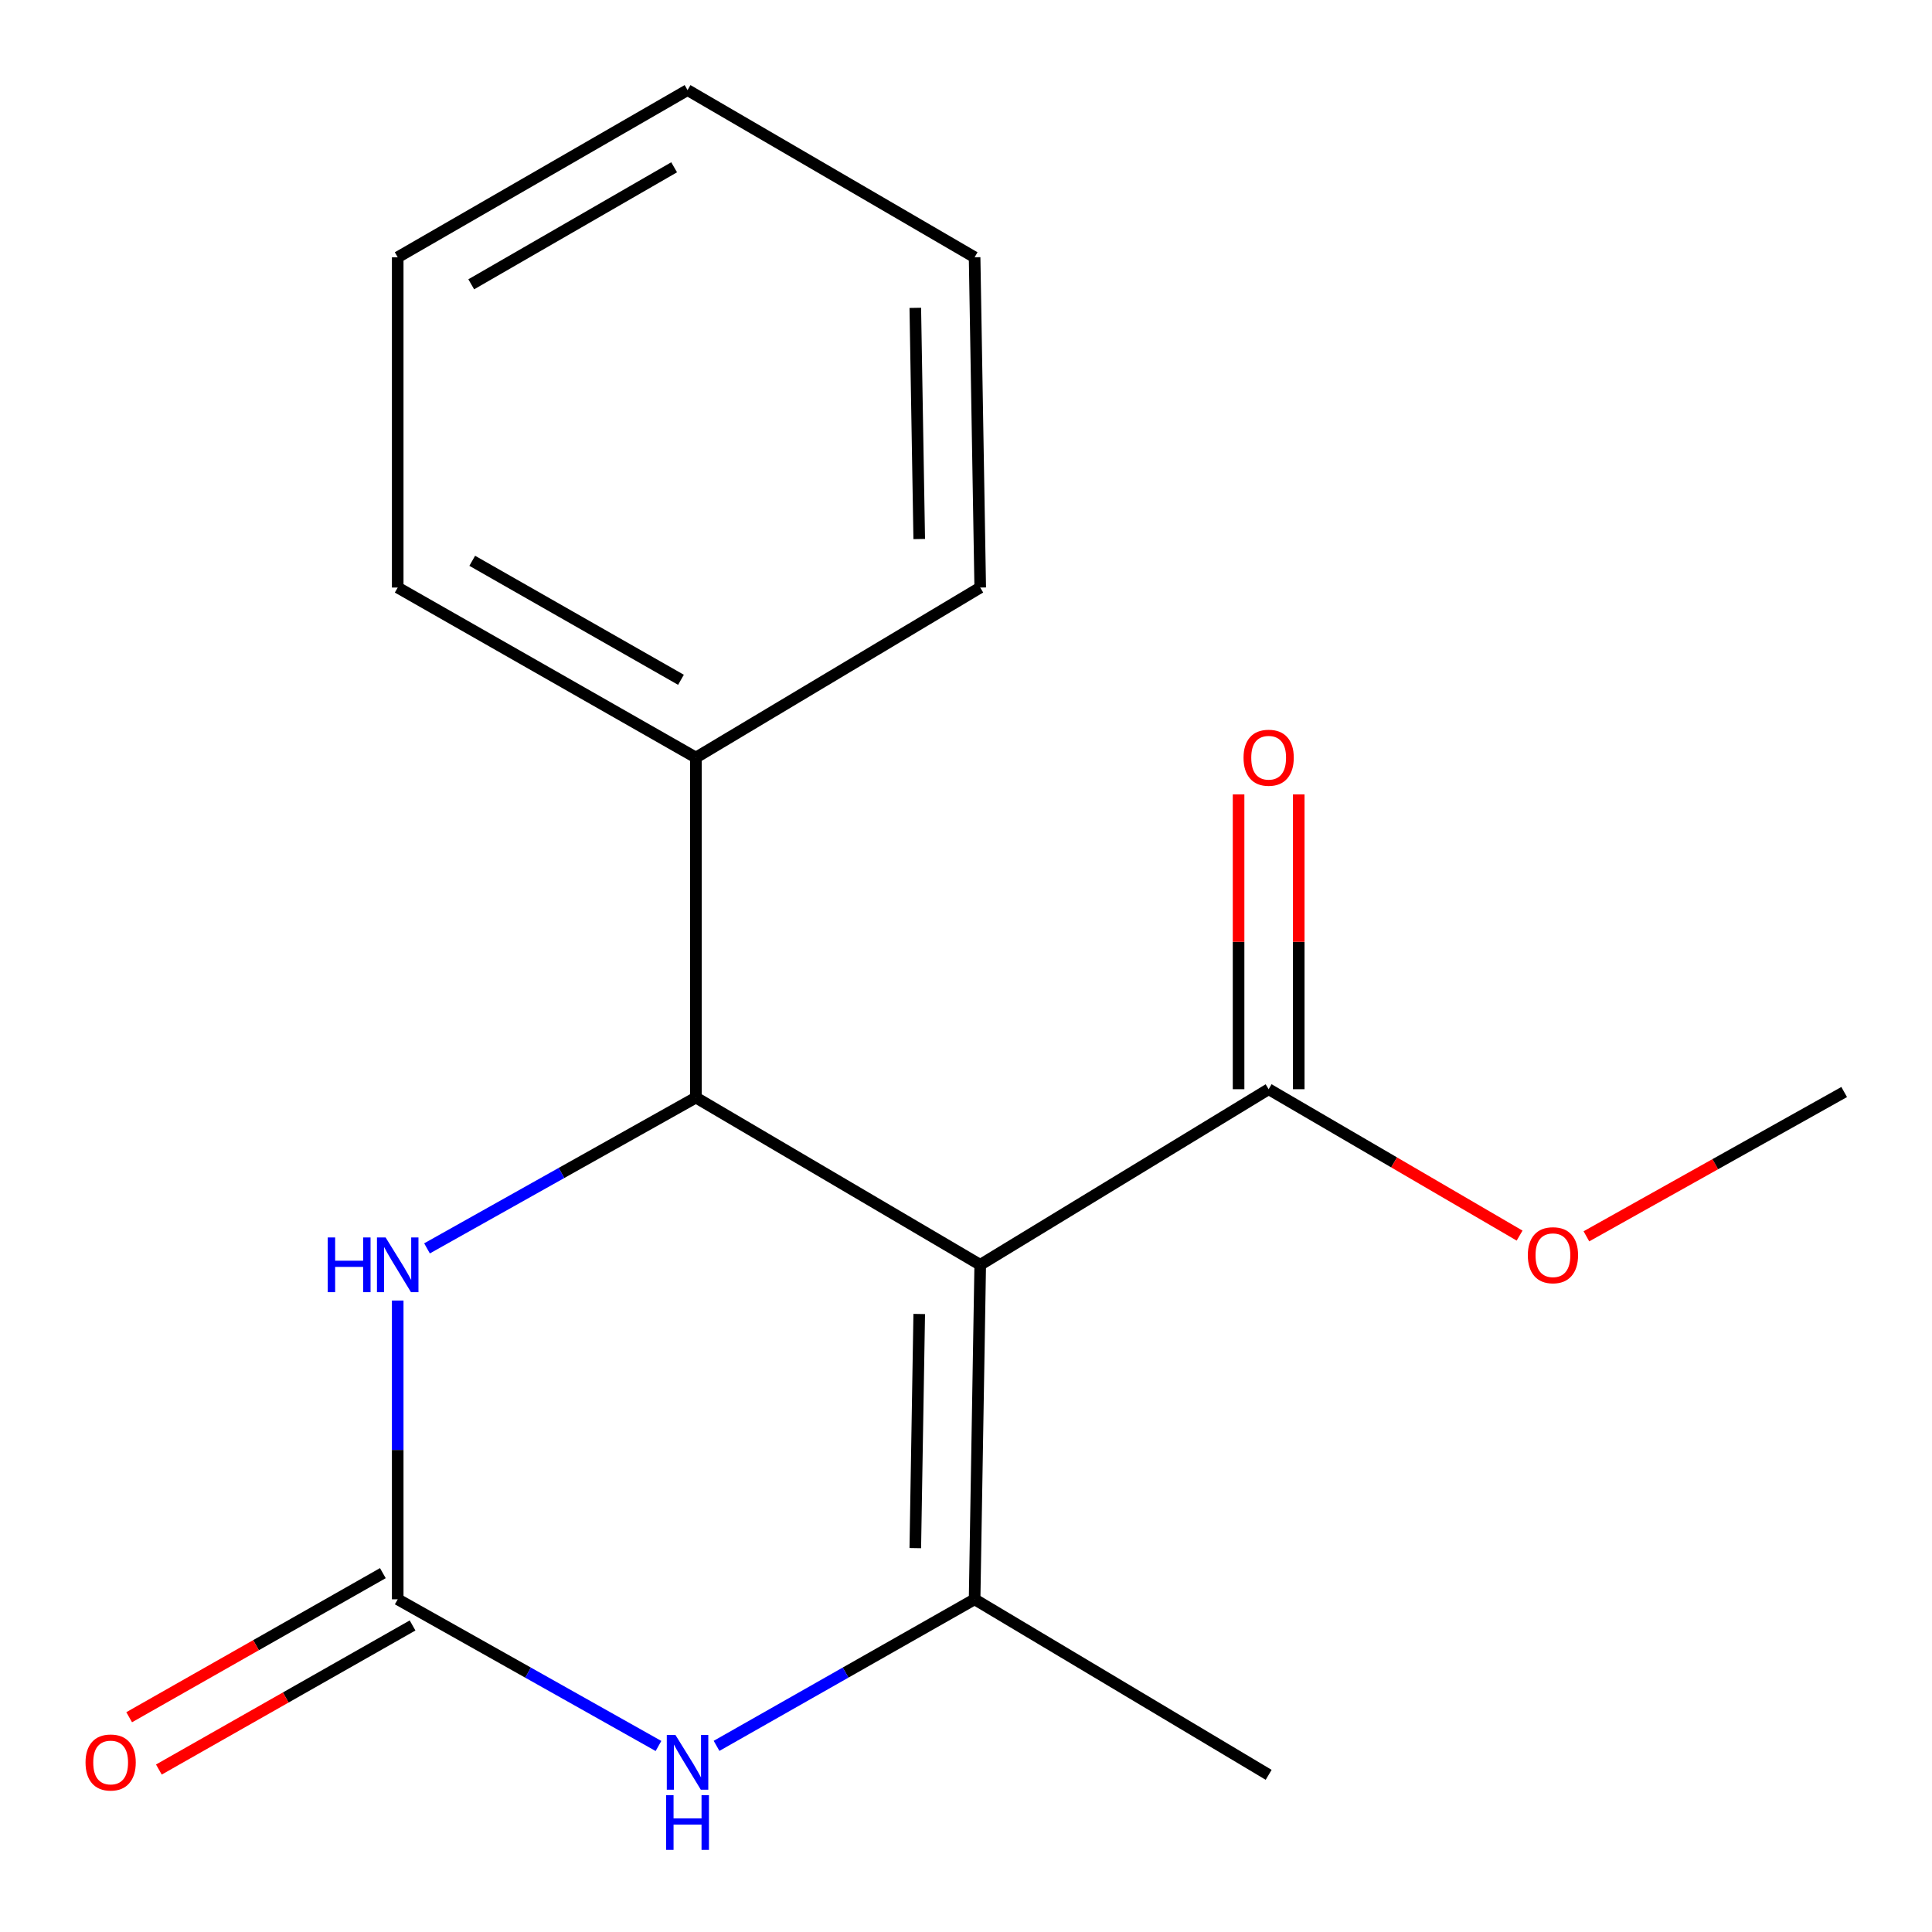 <?xml version='1.0' encoding='iso-8859-1'?>
<svg version='1.1' baseProfile='full'
              xmlns='http://www.w3.org/2000/svg'
                      xmlns:rdkit='http://www.rdkit.org/xml'
                      xmlns:xlink='http://www.w3.org/1999/xlink'
                  xml:space='preserve'
width='1000px' height='1000px' viewBox='0 0 1000 1000'>
<!-- END OF HEADER -->
<rect style='opacity:1.0;fill:#FFFFFF;stroke:none' width='1000' height='1000' x='0' y='0'> </rect>
<path class='bond-0' d='M 507.361,654.665 L 504.455,827.796' style='fill:none;fill-rule:evenodd;stroke:#000000;stroke-width:6px;stroke-linecap:butt;stroke-linejoin:miter;stroke-opacity:1' />
<path class='bond-0' d='M 475.791,680.112 L 473.757,801.303' style='fill:none;fill-rule:evenodd;stroke:#000000;stroke-width:6px;stroke-linecap:butt;stroke-linejoin:miter;stroke-opacity:1' />
<path class='bond-1' d='M 507.361,654.665 L 360.197,568.1' style='fill:none;fill-rule:evenodd;stroke:#000000;stroke-width:6px;stroke-linecap:butt;stroke-linejoin:miter;stroke-opacity:1' />
<path class='bond-5' d='M 507.361,654.665 L 656.653,563.775' style='fill:none;fill-rule:evenodd;stroke:#000000;stroke-width:6px;stroke-linecap:butt;stroke-linejoin:miter;stroke-opacity:1' />
<path class='bond-3' d='M 504.455,827.796 L 437.669,865.725' style='fill:none;fill-rule:evenodd;stroke:#000000;stroke-width:6px;stroke-linecap:butt;stroke-linejoin:miter;stroke-opacity:1' />
<path class='bond-3' d='M 437.669,865.725 L 370.884,903.655' style='fill:none;fill-rule:evenodd;stroke:#0000FF;stroke-width:6px;stroke-linecap:butt;stroke-linejoin:miter;stroke-opacity:1' />
<path class='bond-10' d='M 504.455,827.796 L 656.653,918.651' style='fill:none;fill-rule:evenodd;stroke:#000000;stroke-width:6px;stroke-linecap:butt;stroke-linejoin:miter;stroke-opacity:1' />
<path class='bond-4' d='M 360.197,568.1 L 290.607,607.13' style='fill:none;fill-rule:evenodd;stroke:#000000;stroke-width:6px;stroke-linecap:butt;stroke-linejoin:miter;stroke-opacity:1' />
<path class='bond-4' d='M 290.607,607.13 L 221.018,646.16' style='fill:none;fill-rule:evenodd;stroke:#0000FF;stroke-width:6px;stroke-linecap:butt;stroke-linejoin:miter;stroke-opacity:1' />
<path class='bond-7' d='M 360.197,568.1 L 360.197,392.115' style='fill:none;fill-rule:evenodd;stroke:#000000;stroke-width:6px;stroke-linecap:butt;stroke-linejoin:miter;stroke-opacity:1' />
<path class='bond-2' d='M 205.854,827.796 L 205.854,750.475' style='fill:none;fill-rule:evenodd;stroke:#000000;stroke-width:6px;stroke-linecap:butt;stroke-linejoin:miter;stroke-opacity:1' />
<path class='bond-2' d='M 205.854,750.475 L 205.854,673.153' style='fill:none;fill-rule:evenodd;stroke:#0000FF;stroke-width:6px;stroke-linecap:butt;stroke-linejoin:miter;stroke-opacity:1' />
<path class='bond-6' d='M 198.165,814.257 L 132.509,851.545' style='fill:none;fill-rule:evenodd;stroke:#000000;stroke-width:6px;stroke-linecap:butt;stroke-linejoin:miter;stroke-opacity:1' />
<path class='bond-6' d='M 132.509,851.545 L 66.854,888.834' style='fill:none;fill-rule:evenodd;stroke:#FF0000;stroke-width:6px;stroke-linecap:butt;stroke-linejoin:miter;stroke-opacity:1' />
<path class='bond-6' d='M 213.542,841.334 L 147.887,878.622' style='fill:none;fill-rule:evenodd;stroke:#000000;stroke-width:6px;stroke-linecap:butt;stroke-linejoin:miter;stroke-opacity:1' />
<path class='bond-6' d='M 147.887,878.622 L 82.231,915.91' style='fill:none;fill-rule:evenodd;stroke:#FF0000;stroke-width:6px;stroke-linecap:butt;stroke-linejoin:miter;stroke-opacity:1' />
<path class='bond-17' d='M 205.854,827.796 L 273.341,865.757' style='fill:none;fill-rule:evenodd;stroke:#000000;stroke-width:6px;stroke-linecap:butt;stroke-linejoin:miter;stroke-opacity:1' />
<path class='bond-17' d='M 273.341,865.757 L 340.829,903.719' style='fill:none;fill-rule:evenodd;stroke:#0000FF;stroke-width:6px;stroke-linecap:butt;stroke-linejoin:miter;stroke-opacity:1' />
<path class='bond-8' d='M 672.223,563.775 L 672.223,487.471' style='fill:none;fill-rule:evenodd;stroke:#000000;stroke-width:6px;stroke-linecap:butt;stroke-linejoin:miter;stroke-opacity:1' />
<path class='bond-8' d='M 672.223,487.471 L 672.223,411.167' style='fill:none;fill-rule:evenodd;stroke:#FF0000;stroke-width:6px;stroke-linecap:butt;stroke-linejoin:miter;stroke-opacity:1' />
<path class='bond-8' d='M 641.084,563.775 L 641.084,487.471' style='fill:none;fill-rule:evenodd;stroke:#000000;stroke-width:6px;stroke-linecap:butt;stroke-linejoin:miter;stroke-opacity:1' />
<path class='bond-8' d='M 641.084,487.471 L 641.084,411.167' style='fill:none;fill-rule:evenodd;stroke:#FF0000;stroke-width:6px;stroke-linecap:butt;stroke-linejoin:miter;stroke-opacity:1' />
<path class='bond-9' d='M 656.653,563.775 L 721.597,601.661' style='fill:none;fill-rule:evenodd;stroke:#000000;stroke-width:6px;stroke-linecap:butt;stroke-linejoin:miter;stroke-opacity:1' />
<path class='bond-9' d='M 721.597,601.661 L 786.541,639.546' style='fill:none;fill-rule:evenodd;stroke:#FF0000;stroke-width:6px;stroke-linecap:butt;stroke-linejoin:miter;stroke-opacity:1' />
<path class='bond-11' d='M 360.197,392.115 L 205.854,304.114' style='fill:none;fill-rule:evenodd;stroke:#000000;stroke-width:6px;stroke-linecap:butt;stroke-linejoin:miter;stroke-opacity:1' />
<path class='bond-11' d='M 352.469,351.865 L 244.428,290.264' style='fill:none;fill-rule:evenodd;stroke:#000000;stroke-width:6px;stroke-linecap:butt;stroke-linejoin:miter;stroke-opacity:1' />
<path class='bond-12' d='M 360.197,392.115 L 507.361,304.114' style='fill:none;fill-rule:evenodd;stroke:#000000;stroke-width:6px;stroke-linecap:butt;stroke-linejoin:miter;stroke-opacity:1' />
<path class='bond-13' d='M 821.119,639.919 L 887.832,602.574' style='fill:none;fill-rule:evenodd;stroke:#FF0000;stroke-width:6px;stroke-linecap:butt;stroke-linejoin:miter;stroke-opacity:1' />
<path class='bond-13' d='M 887.832,602.574 L 954.545,565.228' style='fill:none;fill-rule:evenodd;stroke:#000000;stroke-width:6px;stroke-linecap:butt;stroke-linejoin:miter;stroke-opacity:1' />
<path class='bond-15' d='M 205.854,304.114 L 205.854,133.164' style='fill:none;fill-rule:evenodd;stroke:#000000;stroke-width:6px;stroke-linecap:butt;stroke-linejoin:miter;stroke-opacity:1' />
<path class='bond-14' d='M 507.361,304.114 L 504.455,133.164' style='fill:none;fill-rule:evenodd;stroke:#000000;stroke-width:6px;stroke-linecap:butt;stroke-linejoin:miter;stroke-opacity:1' />
<path class='bond-14' d='M 475.791,279.001 L 473.757,159.336' style='fill:none;fill-rule:evenodd;stroke:#000000;stroke-width:6px;stroke-linecap:butt;stroke-linejoin:miter;stroke-opacity:1' />
<path class='bond-16' d='M 504.455,133.164 L 355.872,46.633' style='fill:none;fill-rule:evenodd;stroke:#000000;stroke-width:6px;stroke-linecap:butt;stroke-linejoin:miter;stroke-opacity:1' />
<path class='bond-18' d='M 205.854,133.164 L 355.872,46.633' style='fill:none;fill-rule:evenodd;stroke:#000000;stroke-width:6px;stroke-linecap:butt;stroke-linejoin:miter;stroke-opacity:1' />
<path class='bond-18' d='M 243.914,147.157 L 348.928,86.586' style='fill:none;fill-rule:evenodd;stroke:#000000;stroke-width:6px;stroke-linecap:butt;stroke-linejoin:miter;stroke-opacity:1' />
<path  class='atom-4' d='M 349.612 898.021
L 358.892 913.021
Q 359.812 914.501, 361.292 917.181
Q 362.772 919.861, 362.852 920.021
L 362.852 898.021
L 366.612 898.021
L 366.612 926.341
L 362.732 926.341
L 352.772 909.941
Q 351.612 908.021, 350.372 905.821
Q 349.172 903.621, 348.812 902.941
L 348.812 926.341
L 345.132 926.341
L 345.132 898.021
L 349.612 898.021
' fill='#0000FF'/>
<path  class='atom-4' d='M 344.792 929.173
L 348.632 929.173
L 348.632 941.213
L 363.112 941.213
L 363.112 929.173
L 366.952 929.173
L 366.952 957.493
L 363.112 957.493
L 363.112 944.413
L 348.632 944.413
L 348.632 957.493
L 344.792 957.493
L 344.792 929.173
' fill='#0000FF'/>
<path  class='atom-5' d='M 169.634 640.505
L 173.474 640.505
L 173.474 652.545
L 187.954 652.545
L 187.954 640.505
L 191.794 640.505
L 191.794 668.825
L 187.954 668.825
L 187.954 655.745
L 173.474 655.745
L 173.474 668.825
L 169.634 668.825
L 169.634 640.505
' fill='#0000FF'/>
<path  class='atom-5' d='M 199.594 640.505
L 208.874 655.505
Q 209.794 656.985, 211.274 659.665
Q 212.754 662.345, 212.834 662.505
L 212.834 640.505
L 216.594 640.505
L 216.594 668.825
L 212.714 668.825
L 202.754 652.425
Q 201.594 650.505, 200.354 648.305
Q 199.154 646.105, 198.794 645.425
L 198.794 668.825
L 195.114 668.825
L 195.114 640.505
L 199.594 640.505
' fill='#0000FF'/>
<path  class='atom-7' d='M 44.271 912.261
Q 44.271 905.461, 47.631 901.661
Q 50.991 897.861, 57.271 897.861
Q 63.551 897.861, 66.911 901.661
Q 70.271 905.461, 70.271 912.261
Q 70.271 919.141, 66.871 923.061
Q 63.471 926.941, 57.271 926.941
Q 51.031 926.941, 47.631 923.061
Q 44.271 919.181, 44.271 912.261
M 57.271 923.741
Q 61.591 923.741, 63.911 920.861
Q 66.271 917.941, 66.271 912.261
Q 66.271 906.701, 63.911 903.901
Q 61.591 901.061, 57.271 901.061
Q 52.951 901.061, 50.591 903.861
Q 48.271 906.661, 48.271 912.261
Q 48.271 917.981, 50.591 920.861
Q 52.951 923.741, 57.271 923.741
' fill='#FF0000'/>
<path  class='atom-9' d='M 643.653 392.195
Q 643.653 385.395, 647.013 381.595
Q 650.373 377.795, 656.653 377.795
Q 662.933 377.795, 666.293 381.595
Q 669.653 385.395, 669.653 392.195
Q 669.653 399.075, 666.253 402.995
Q 662.853 406.875, 656.653 406.875
Q 650.413 406.875, 647.013 402.995
Q 643.653 399.115, 643.653 392.195
M 656.653 403.675
Q 660.973 403.675, 663.293 400.795
Q 665.653 397.875, 665.653 392.195
Q 665.653 386.635, 663.293 383.835
Q 660.973 380.995, 656.653 380.995
Q 652.333 380.995, 649.973 383.795
Q 647.653 386.595, 647.653 392.195
Q 647.653 397.915, 649.973 400.795
Q 652.333 403.675, 656.653 403.675
' fill='#FF0000'/>
<path  class='atom-10' d='M 790.8 649.694
Q 790.8 642.894, 794.16 639.094
Q 797.52 635.294, 803.8 635.294
Q 810.08 635.294, 813.44 639.094
Q 816.8 642.894, 816.8 649.694
Q 816.8 656.574, 813.4 660.494
Q 810 664.374, 803.8 664.374
Q 797.56 664.374, 794.16 660.494
Q 790.8 656.614, 790.8 649.694
M 803.8 661.174
Q 808.12 661.174, 810.44 658.294
Q 812.8 655.374, 812.8 649.694
Q 812.8 644.134, 810.44 641.334
Q 808.12 638.494, 803.8 638.494
Q 799.48 638.494, 797.12 641.294
Q 794.8 644.094, 794.8 649.694
Q 794.8 655.414, 797.12 658.294
Q 799.48 661.174, 803.8 661.174
' fill='#FF0000'/>
</svg>
